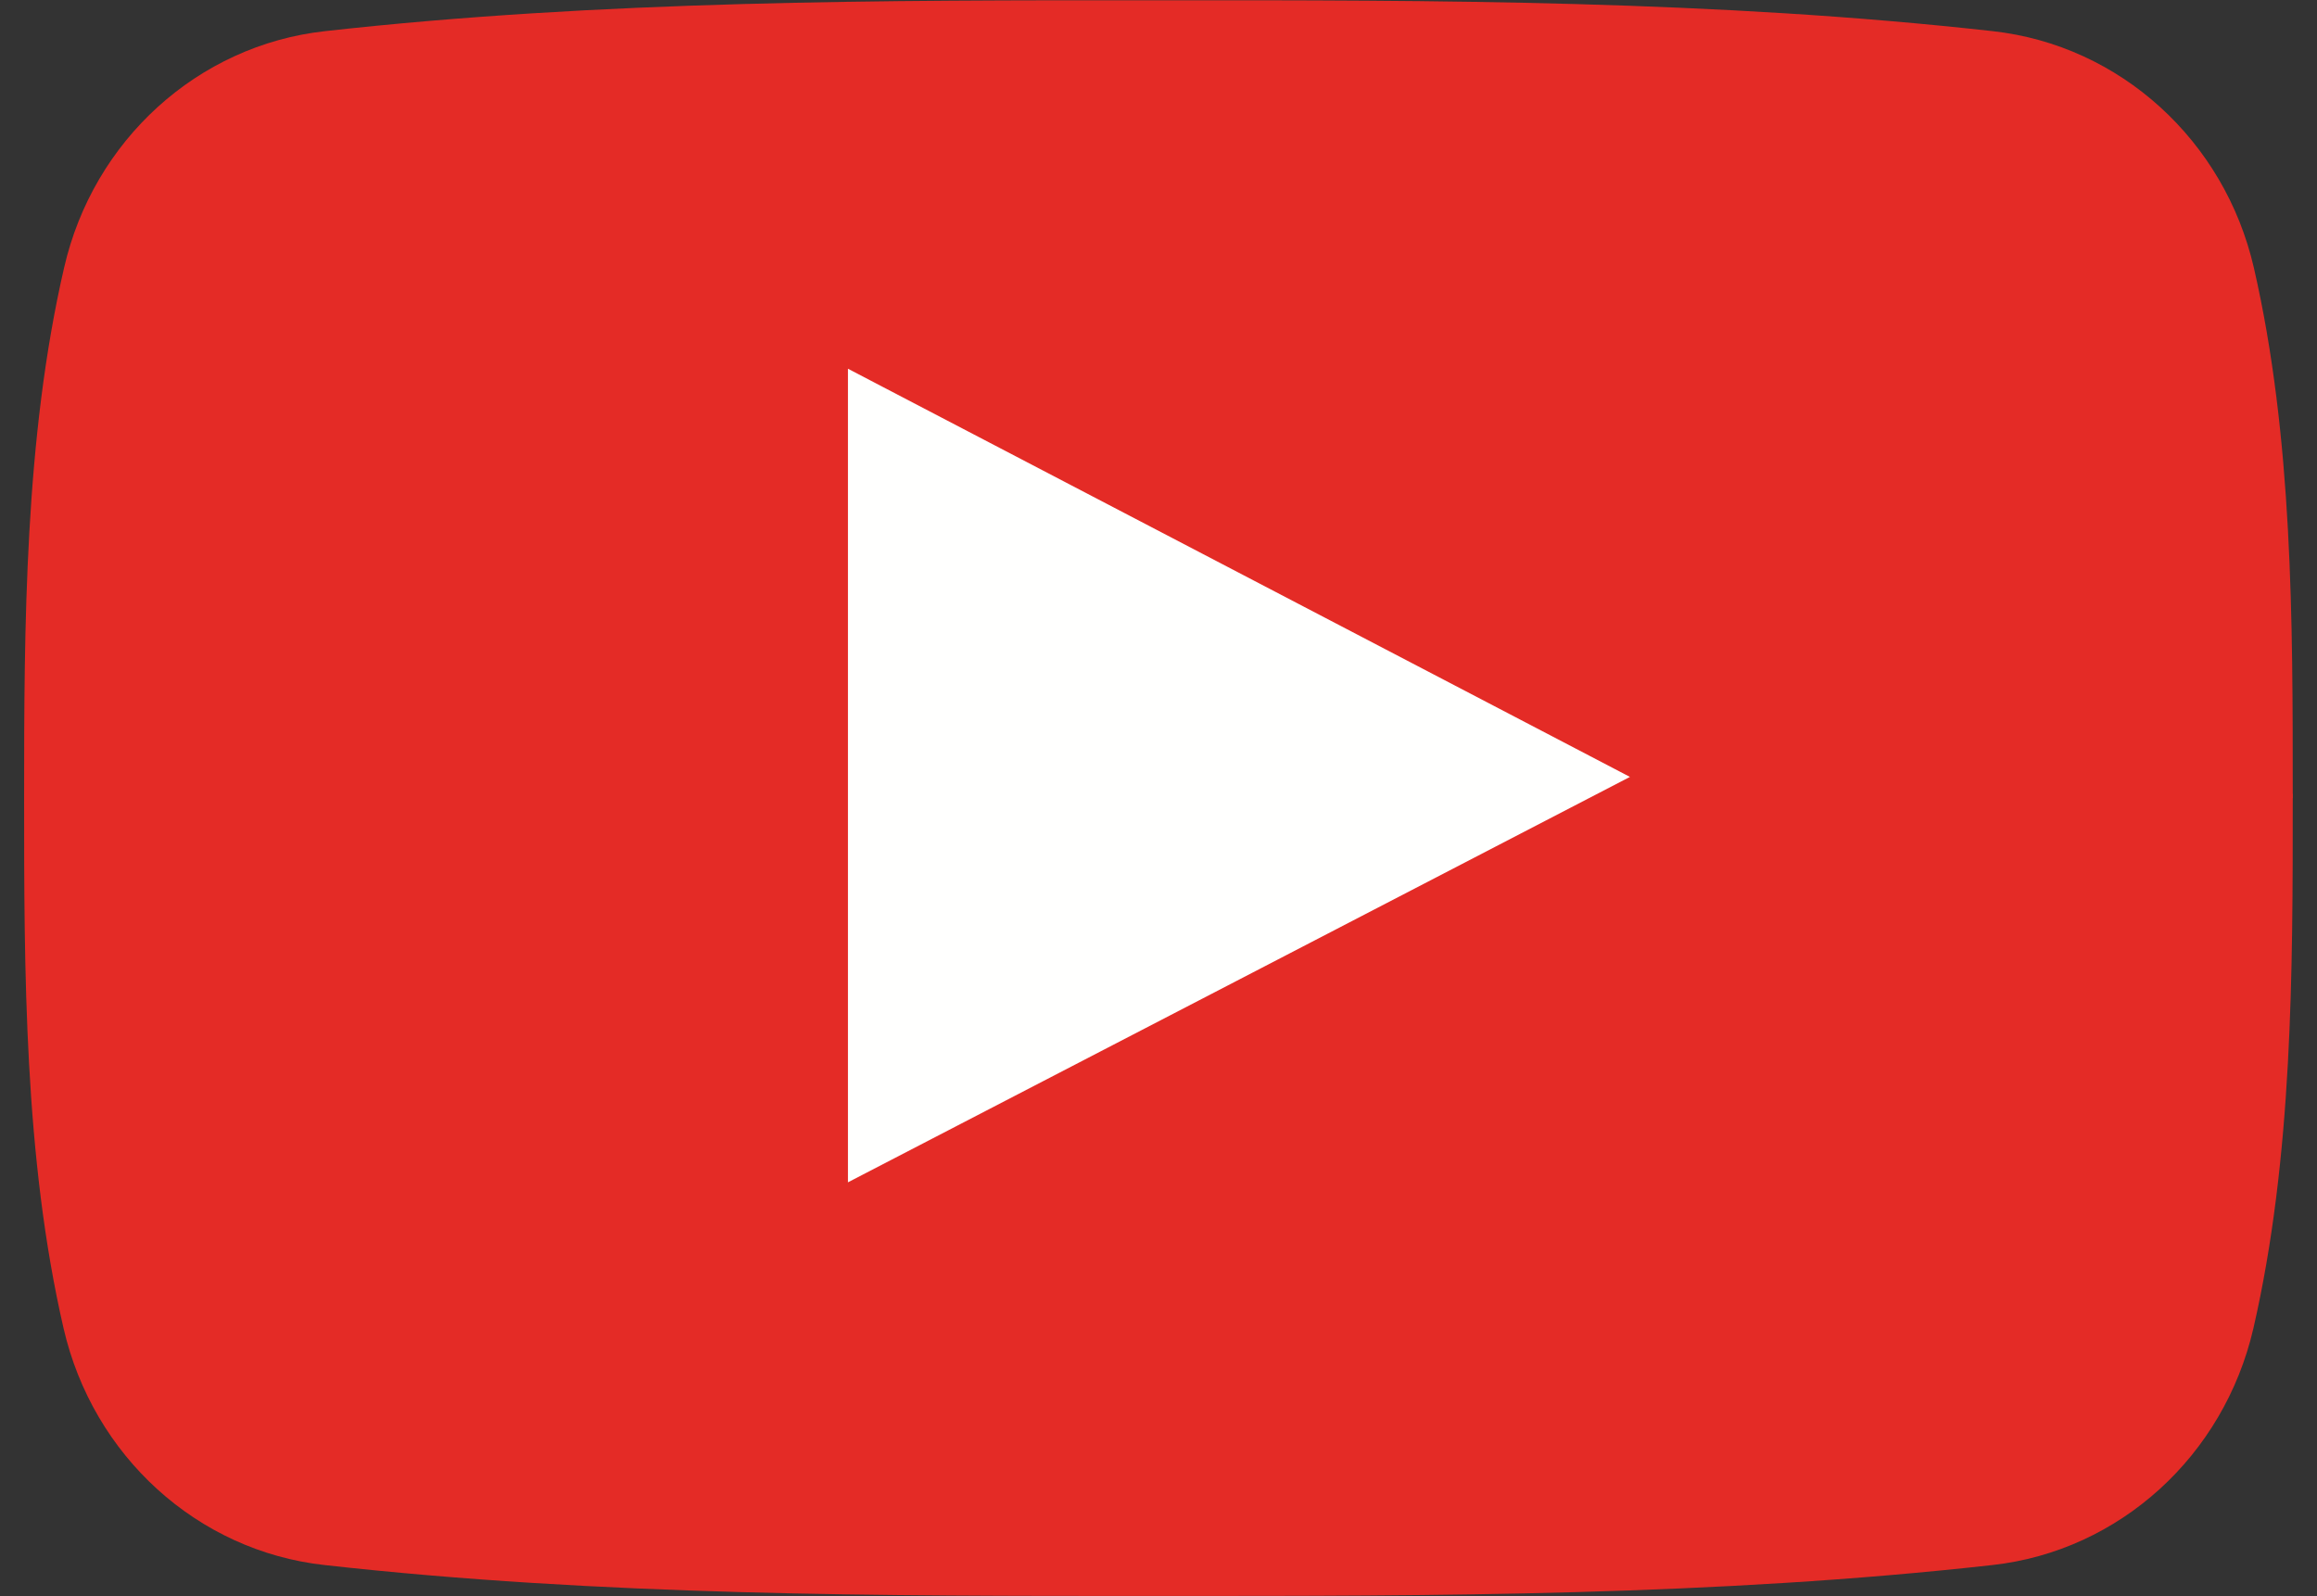 <?xml version="1.0" encoding="UTF-8"?> <svg xmlns="http://www.w3.org/2000/svg" width="90" height="62" viewBox="0 0 90 62" fill="none"><rect x="0" y="0" width="90" height="62" fill="#333333" stroke="none"/><g clip-path="url(#clip0_96_305)"><path fill-rule="evenodd" clip-rule="evenodd" d="M83.907 4.159C82.128 2.543 79.874 1.484 77.408 1.211C72.05 0.612 66.643 0.31 61.219 0.158C55.829 0.008 50.416 0.008 45.015 0.011C39.614 0.008 34.202 0.008 28.811 0.158C23.386 0.31 17.977 0.612 12.616 1.211C10.153 1.484 7.9 2.544 6.122 4.16C4.355 5.766 3.057 7.923 2.489 10.402C1.722 13.726 1.335 17.193 1.139 20.682C0.942 24.186 0.937 27.646 0.937 31.004C0.937 34.358 0.937 37.813 1.129 41.319C1.32 44.806 1.703 48.274 2.47 51.598C3.042 54.078 4.34 56.236 6.107 57.842C7.884 59.457 10.135 60.516 12.598 60.789C17.959 61.389 23.368 61.69 28.793 61.842C34.184 61.992 39.596 61.992 44.997 61.989C50.401 61.992 55.813 61.992 61.203 61.842C66.628 61.69 72.035 61.389 77.396 60.789C79.858 60.516 82.108 59.457 83.886 57.842C85.654 56.236 86.954 54.079 87.529 51.598C88.293 48.274 88.676 44.806 88.868 41.319C89.057 37.88 89.059 34.391 89.058 31.004H89.062V30.834H89.058C89.059 24.105 89.059 16.977 87.548 10.402C86.977 7.922 85.676 5.765 83.907 4.159Z" fill="#E42B26"></path><path fill-rule="evenodd" clip-rule="evenodd" d="M61.72 29.345C56.725 26.737 51.728 24.129 46.732 21.522C42.592 19.361 38.455 17.203 34.306 15.037L32.937 14.322V45.924L34.303 45.216C38.885 42.843 43.447 40.478 48.01 38.112L61.717 31.004L63.312 30.177L61.72 29.345Z" fill="#FFFFFE"></path></g><defs><clipPath id="clip0_96_305"><rect width="90" height="62" fill="white"></rect></clipPath></defs></svg> 